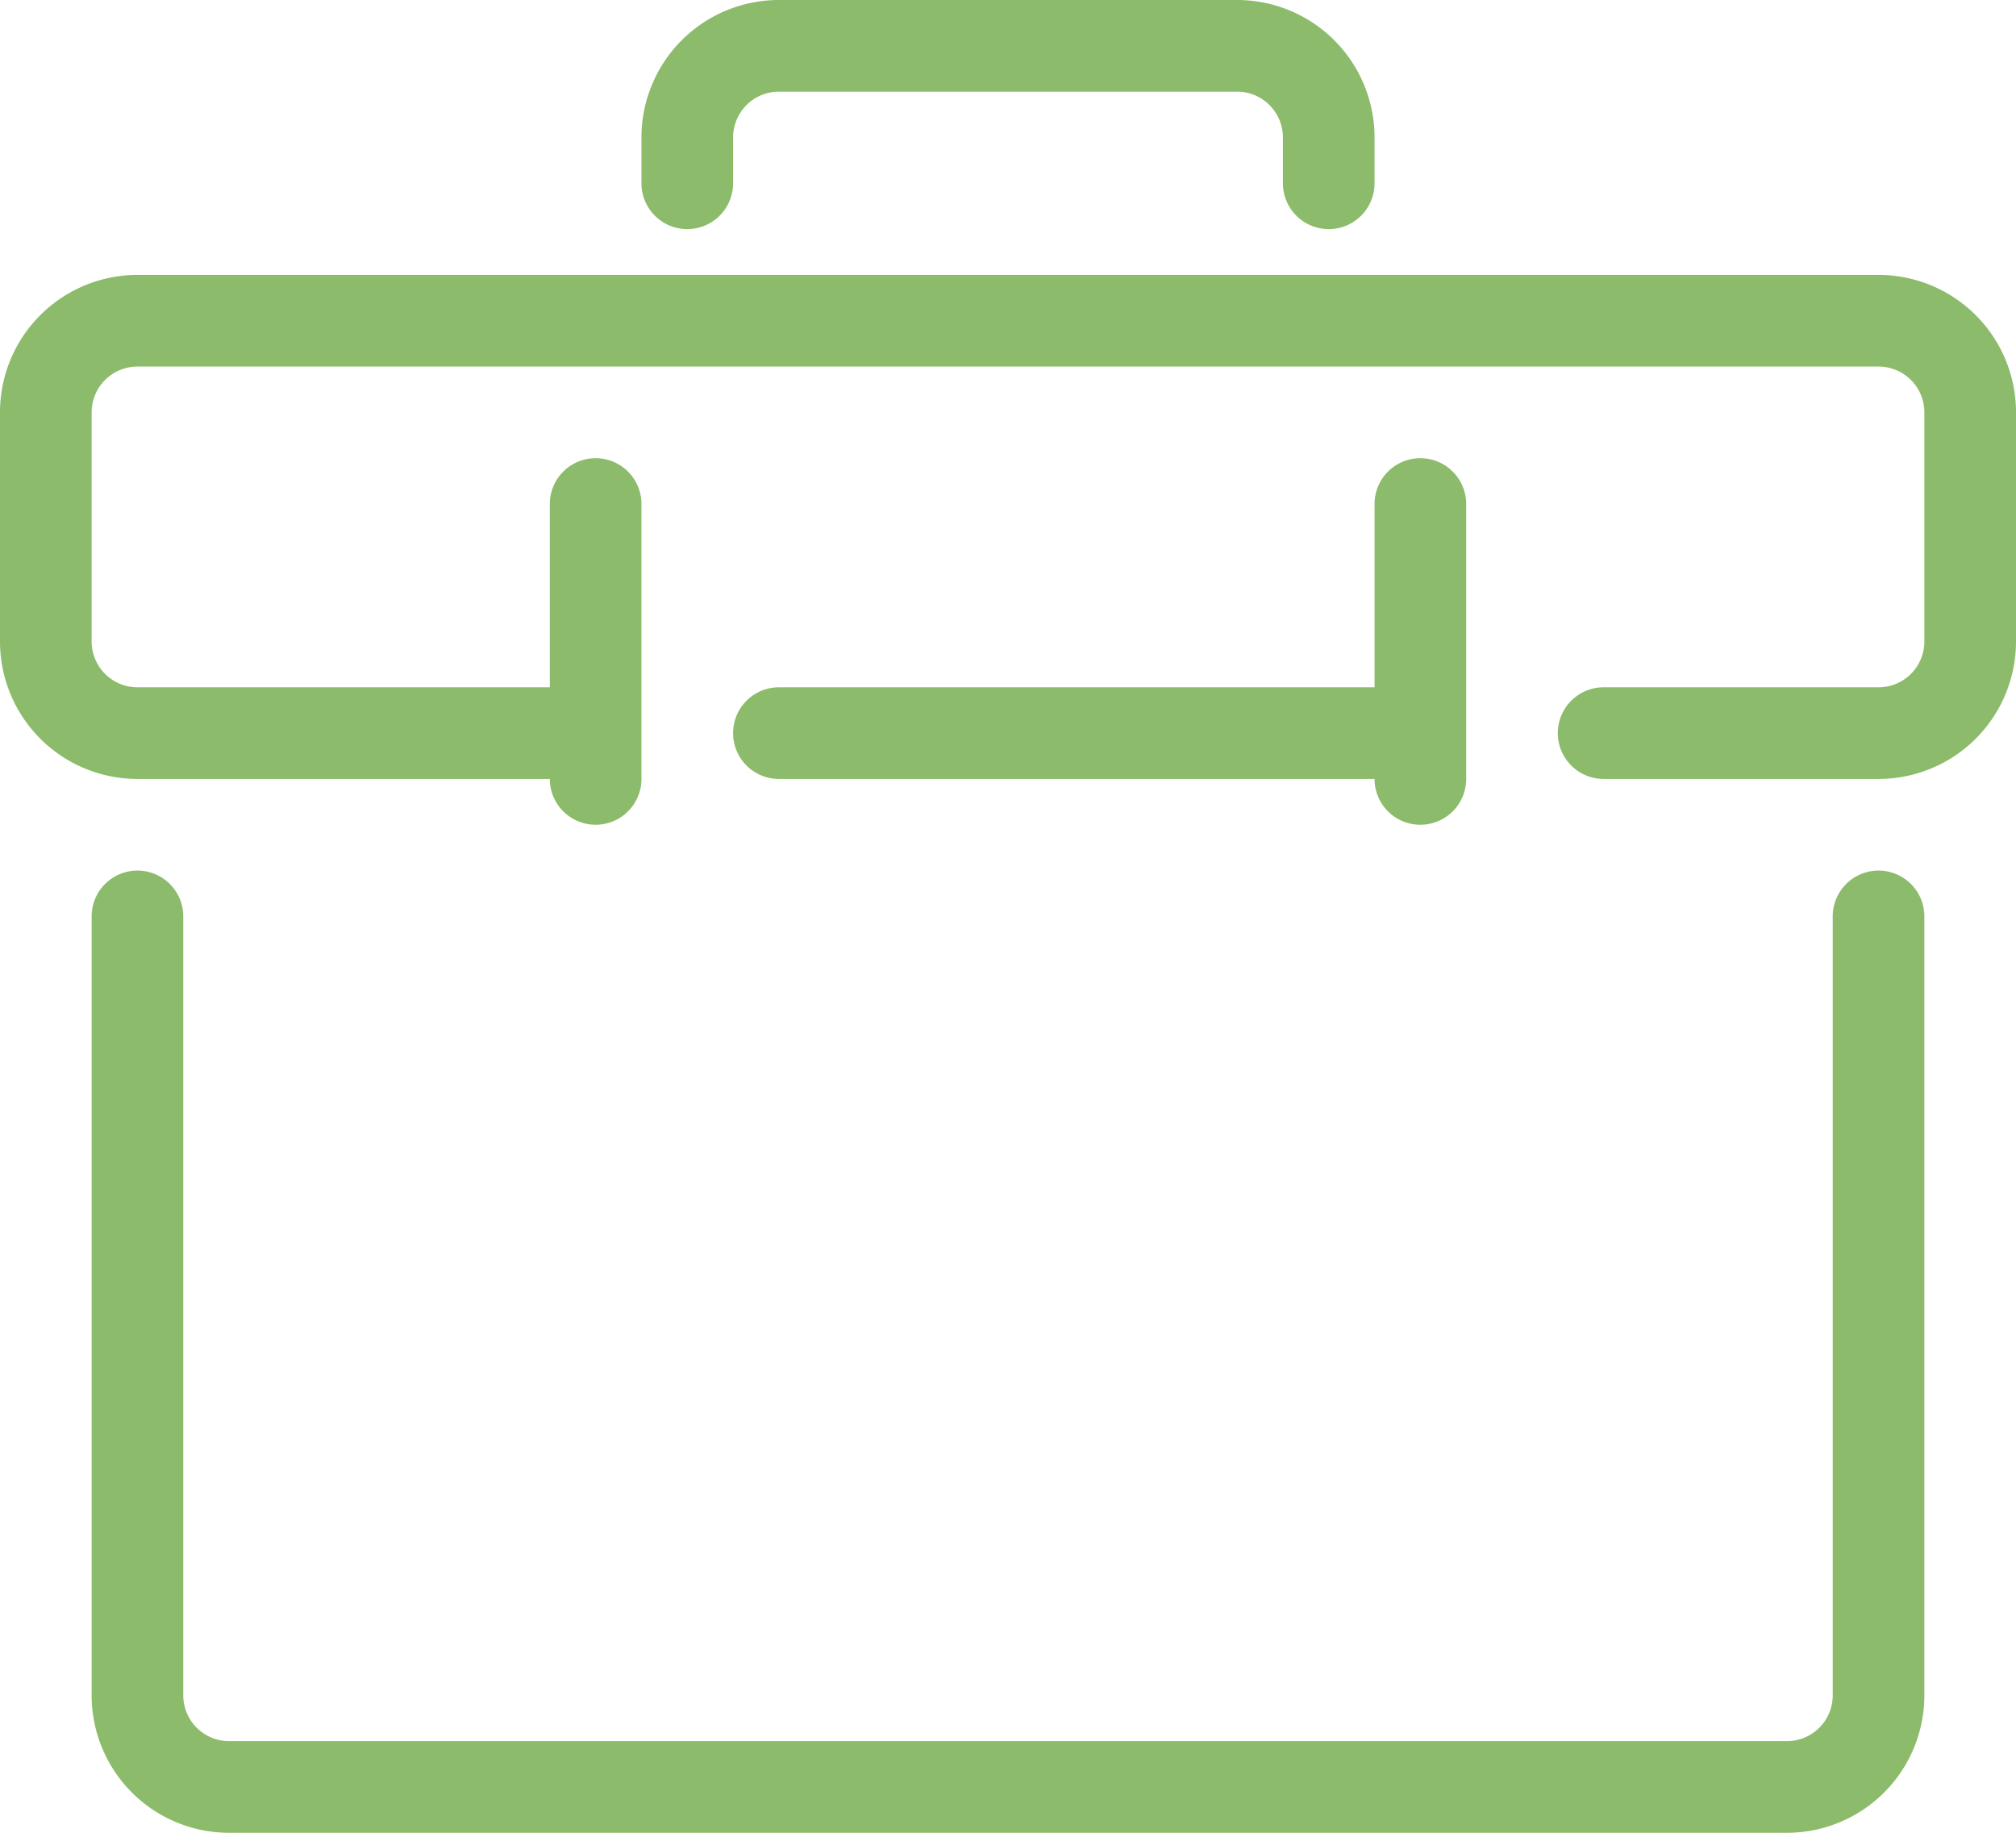 <svg xmlns="http://www.w3.org/2000/svg" width="15.522mm" height="14.111mm" viewBox="0 0 44 40">
  <defs>
    <style>
      .a {
        fill: #8cbb6b;
      }
    </style>
  </defs>
  <title>empleo</title>
  <path class="a" d="M41,6H3A3,3,0,0,0,0,9v5a3,3,0,0,0,3,3h9a1,1,0,0,0,2,0V11a1,1,0,0,0-2,0v4H3a1,1,0,0,1-1-1V9A1,1,0,0,1,3,8H41a1,1,0,0,1,1,1v5a1,1,0,0,1-1,1H35a1,1,0,0,0,0,2h6a3,3,0,0,0,3-3V9a3,3,0,0,0-3-3"/>
  <path class="a" d="M30,17a1,1,0,0,0,2,0V11a1,1,0,0,0-2,0v4H17a1,1,0,0,0,0,2Z"/>
  <path class="a" d="M41,19a1,1,0,0,0-1,1V37a1,1,0,0,1-1,1H5a1,1,0,0,1-1-1V20a1,1,0,0,0-2,0V37a3,3,0,0,0,3,3H39a3,3,0,0,0,3-3V20a1,1,0,0,0-1-1"/>
  <path class="a" d="M15,5a1,1,0,0,0,1-1V3a1,1,0,0,1,1-1H27a1,1,0,0,1,1,1V4a1,1,0,0,0,2,0V3a3,3,0,0,0-3-3H17a3,3,0,0,0-3,3V4a1,1,0,0,0,1,1"/>
</svg>
